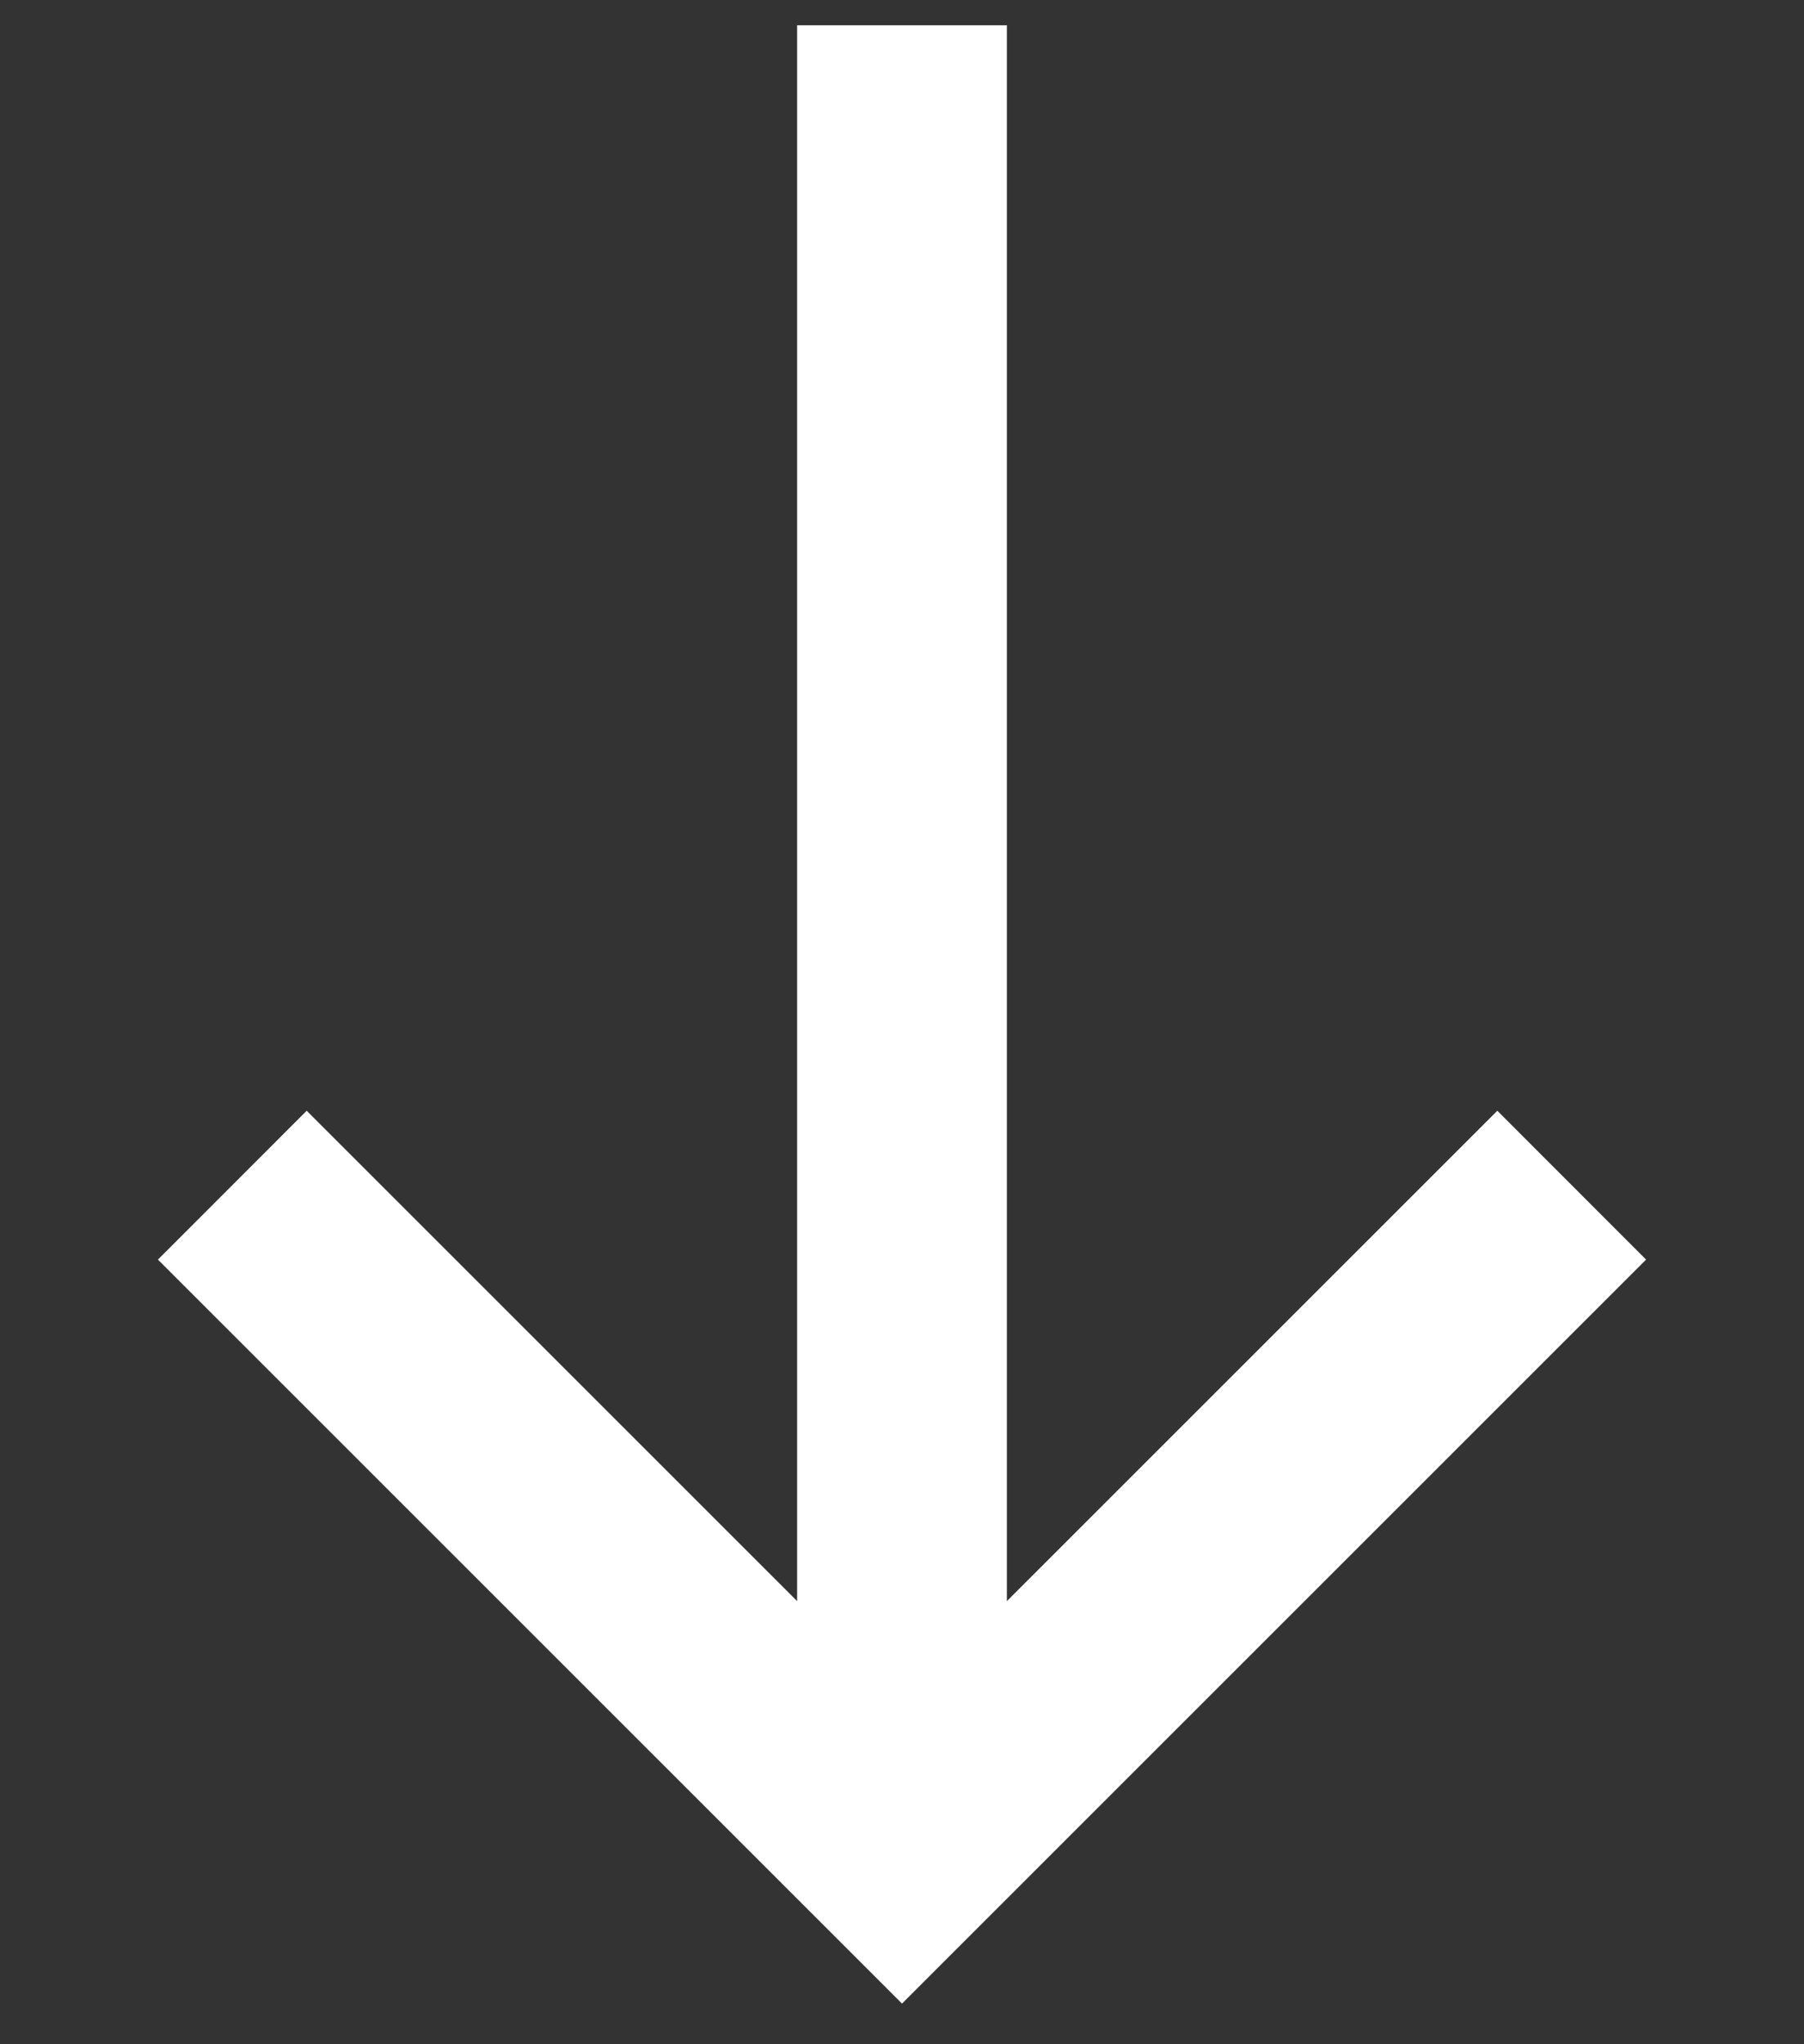 <svg width="15" height="17" viewBox="0 0 15 17" fill="none" xmlns="http://www.w3.org/2000/svg">
<rect x="0" y="0" width="15" height="17" fill="#333333" stroke="none"/>
<path d="M8.372 0.21V13.315L12.45 9.237L13.687 10.475L7.5 16.662L1.313 10.475L2.55 9.237L6.628 13.315L6.628 0.21L8.372 0.21Z" fill="white"/>
</svg>
